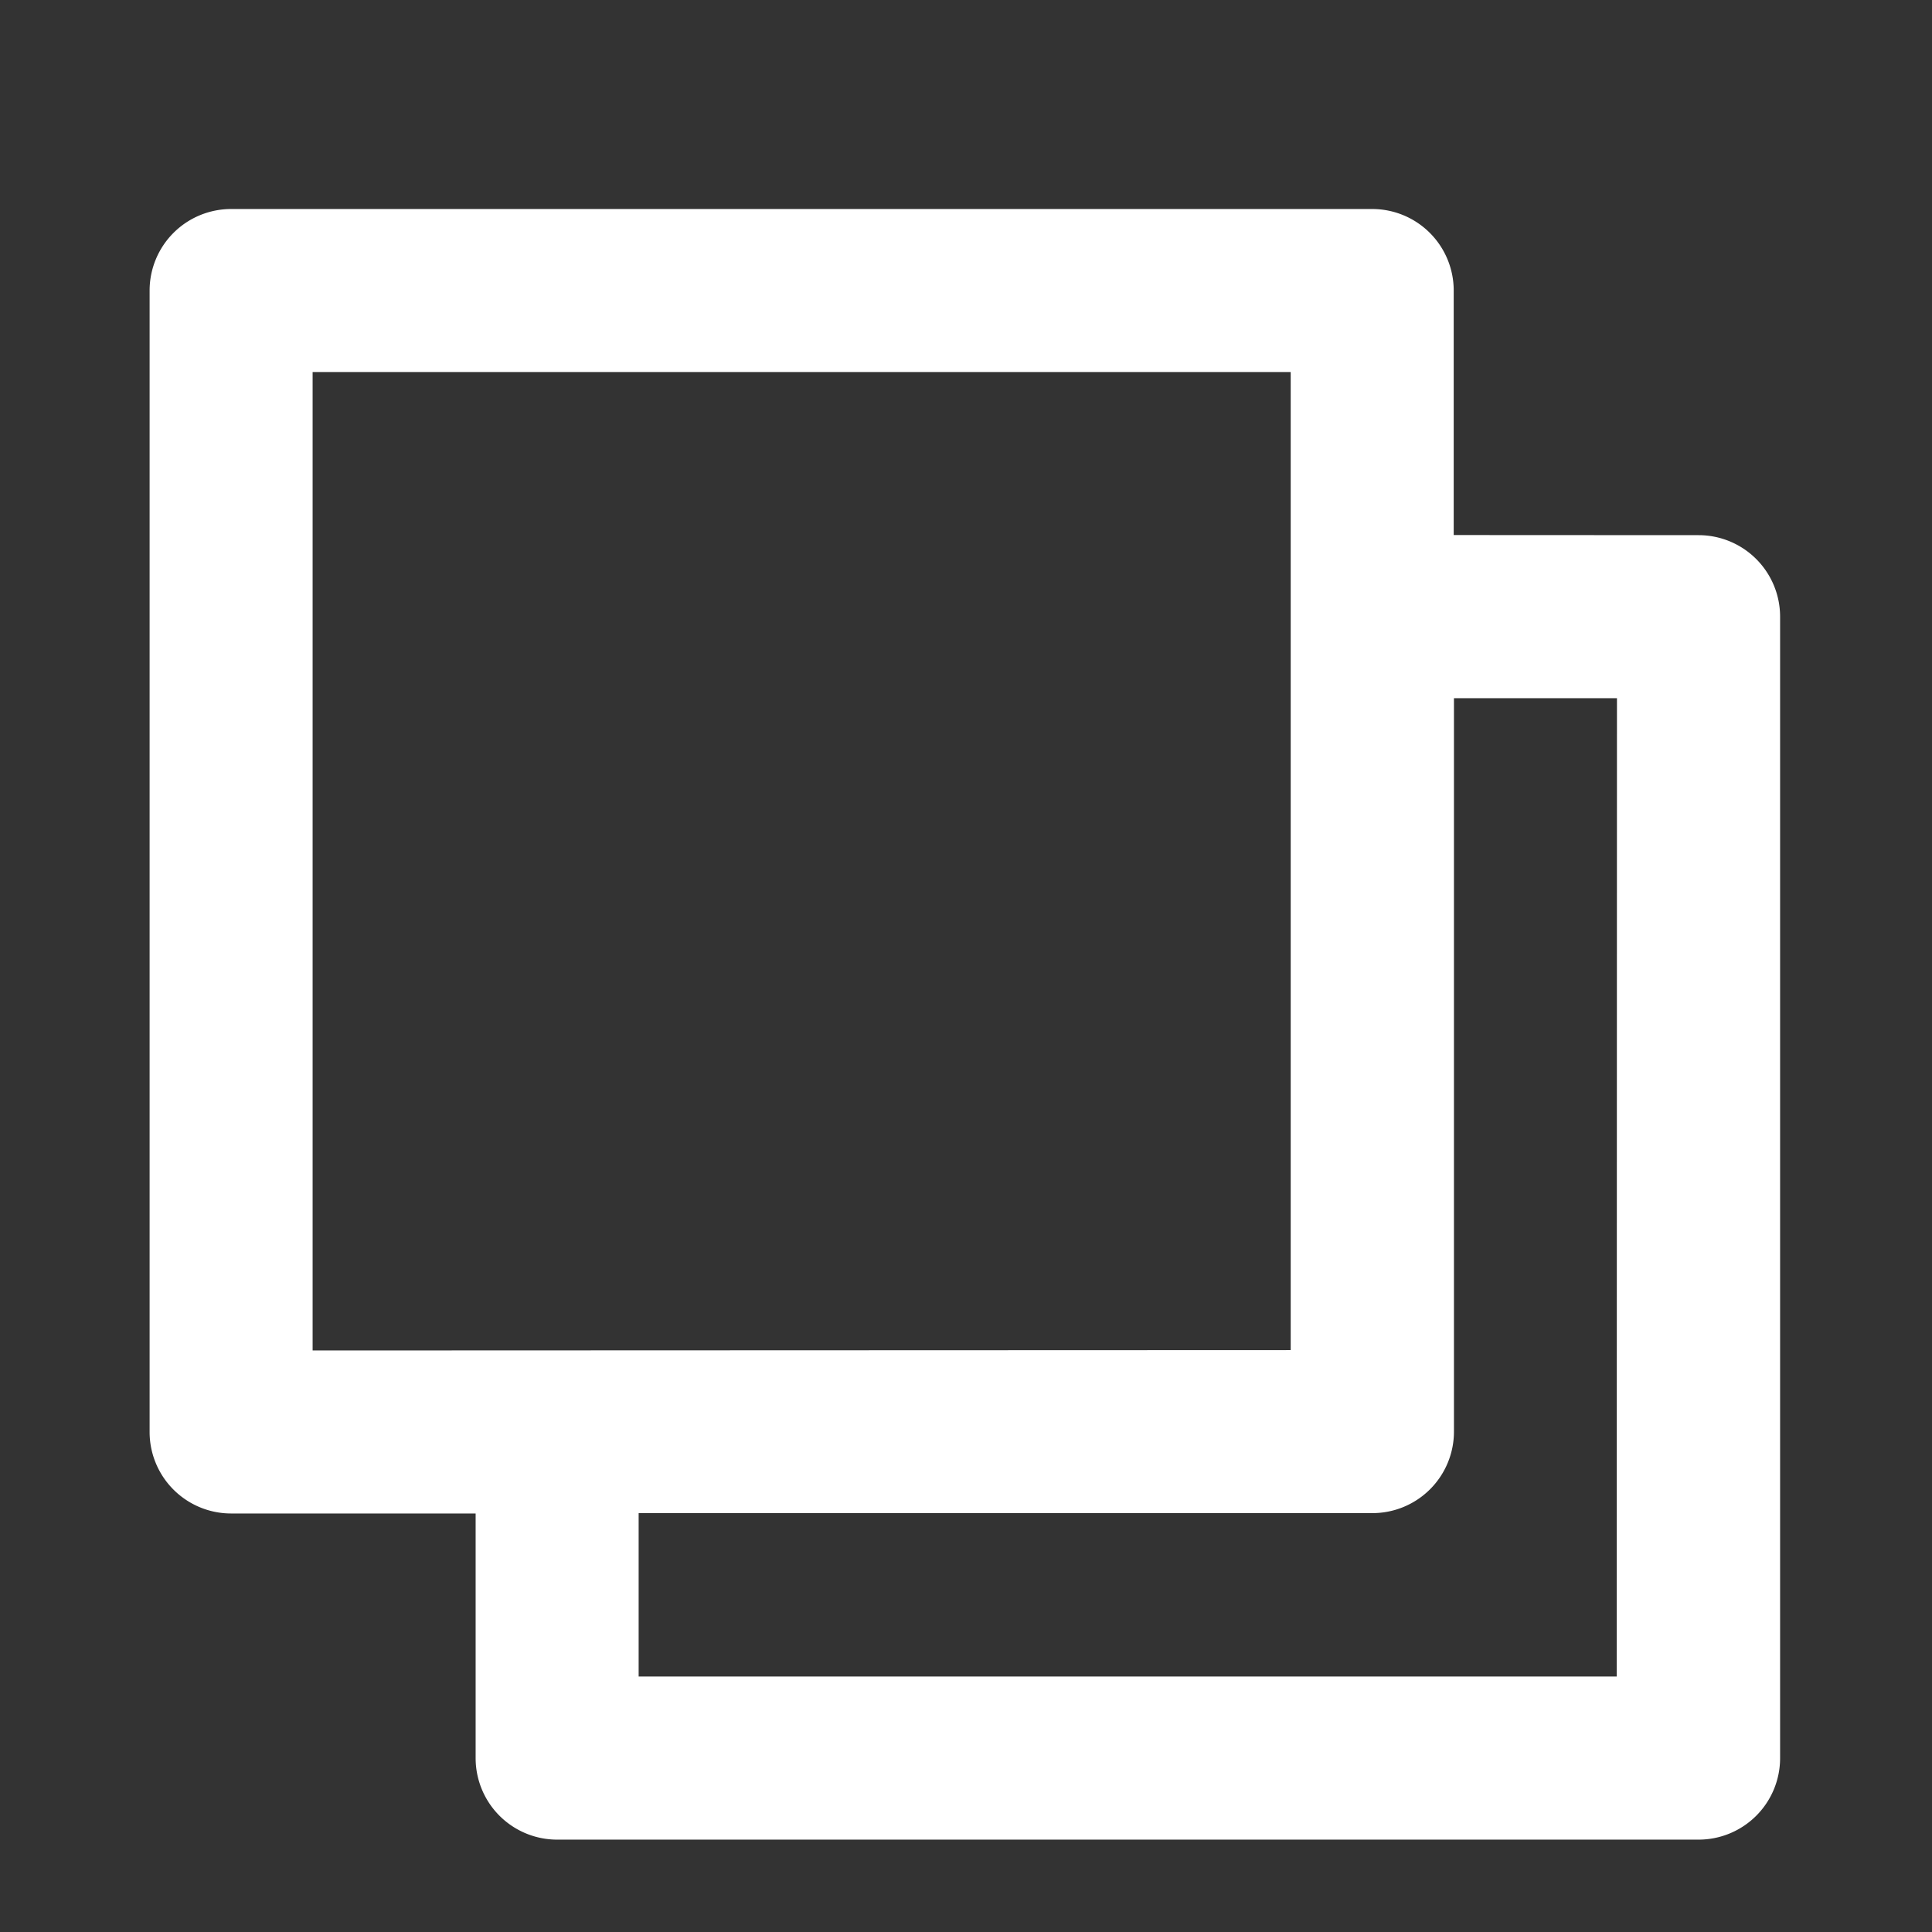 <svg height="16" viewBox="0 0 16 16" width="16" xmlns="http://www.w3.org/2000/svg"><rect x="0" y="0" width="16" height="16" fill="#333333" stroke="none"/><path d="m0 0h16v16h-16z" fill="none"/><path d="m14.8 6.7v-2.025a.675.675 0 0 0 -.672-.675h-9.453a.675.675 0 0 0 -.675.675v9.453a.675.675 0 0 0 .675.675h2.025v2.026a.675.675 0 0 0 .675.675h9.453a.675.675 0 0 0 .675-.675v-9.453a.675.675 0 0 0 -.675-.675zm-9.45 6.753v-8.103h8.1v8.1zm10.8 2.7h-8.1v-1.353h6.077a.675.675 0 0 0 .675-.675v-6.074h1.35z" fill="#fff" transform="translate(-2.761 -2.269)"/></svg>